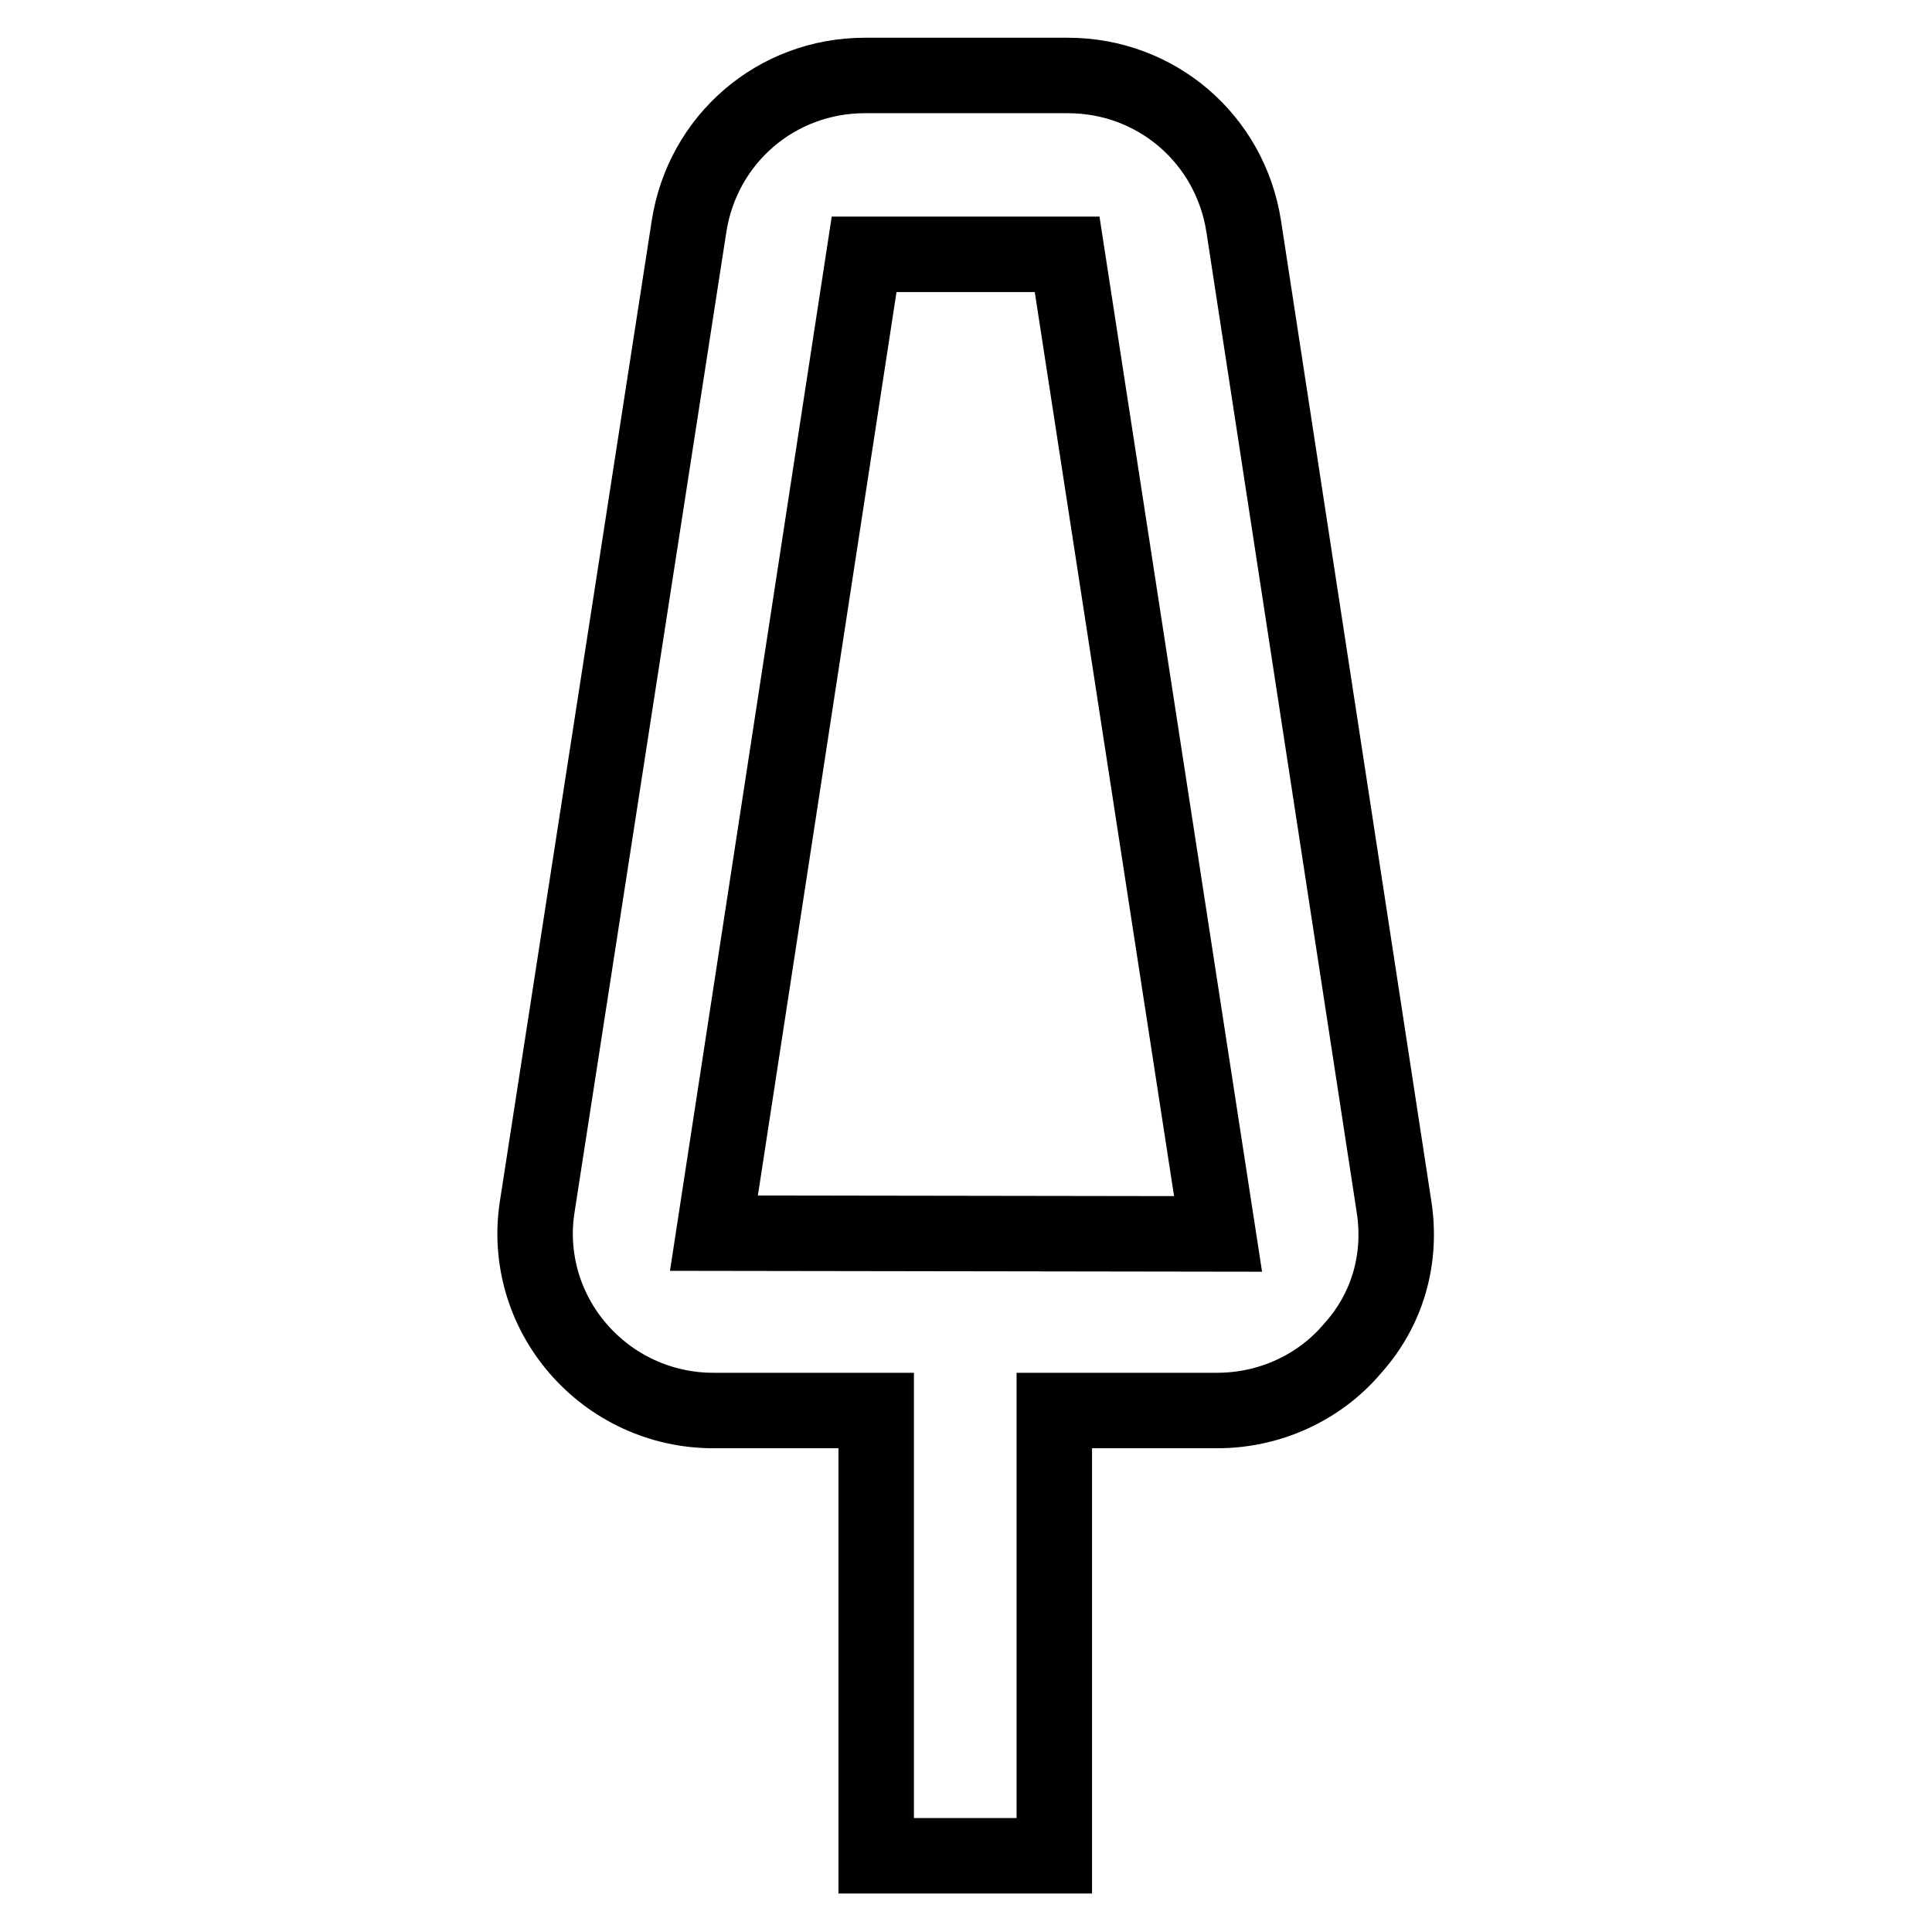 <?xml version="1.0" encoding="utf-8"?>
<!-- Svg Vector Icons : http://www.onlinewebfonts.com/icon -->
<!DOCTYPE svg PUBLIC "-//W3C//DTD SVG 1.1//EN" "http://www.w3.org/Graphics/SVG/1.1/DTD/svg11.dtd">
<svg version="1.1" xmlns="http://www.w3.org/2000/svg" xmlns:xlink="http://www.w3.org/1999/xlink" x="0px" y="0px" viewBox="0 0 256 256" enable-background="new 0 0 256 256" xml:space="preserve">
<g> <path stroke-width="10" fill-opacity="0" stroke="#000000"  d="M184.7,159.8L164.8,30c-1.8-11.6-11.6-20-23.3-20h-26.9c-11.7,0-21.5,8.4-23.3,20L71.2,159.8 c-1.1,6.8,0.9,13.7,5.4,18.9c4.5,5.2,11,8.2,17.9,8.2h21.6v59h23.6v-59h21.6c6.9,0,13.5-3,17.9-8.2 C183.9,173.5,185.8,166.7,184.7,159.8z M94.6,163.4l19.9-129.7h26.9l20,129.8L94.6,163.4L94.6,163.4z"/></g>
</svg>